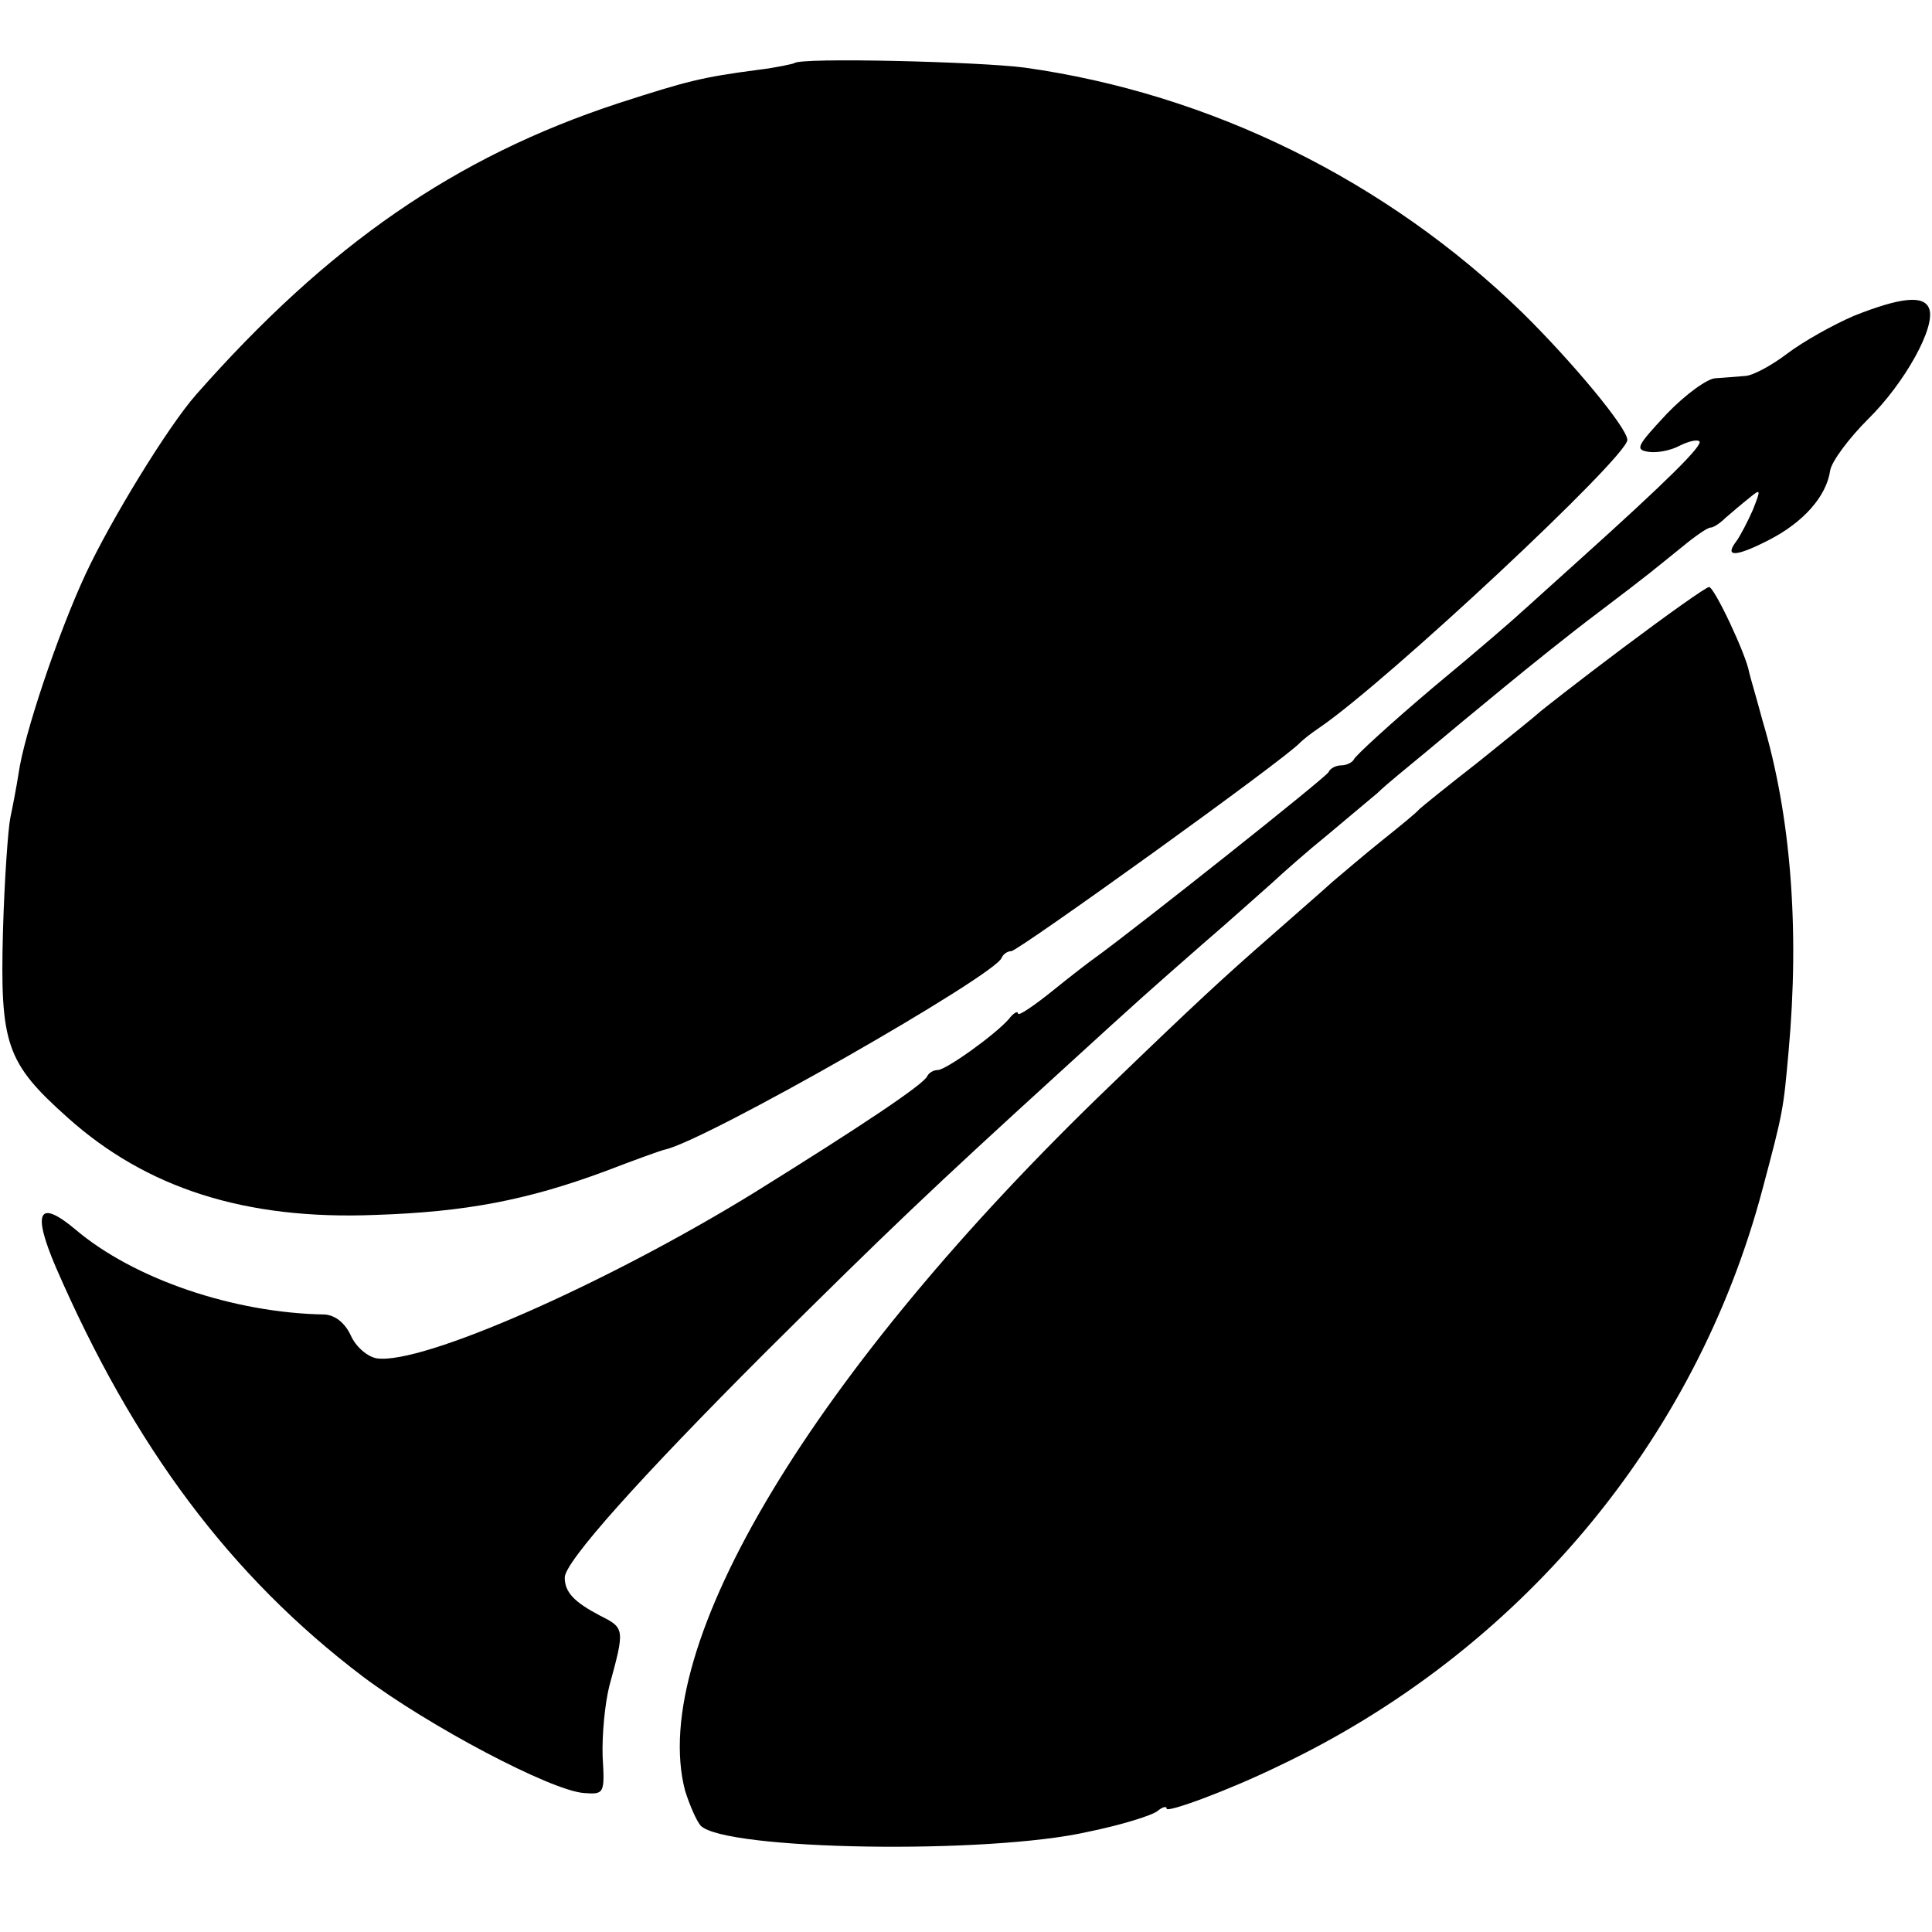 <?xml version="1.0" standalone="no"?>
<!DOCTYPE svg PUBLIC "-//W3C//DTD SVG 20010904//EN"
 "http://www.w3.org/TR/2001/REC-SVG-20010904/DTD/svg10.dtd">
<svg version="1.0" xmlns="http://www.w3.org/2000/svg"
 width="260pt" height="260pt" viewBox="0 0 260 260"
 preserveAspectRatio="xMidYMid meet">
<g transform="translate(0,260) scale(0.1,-0.1)"
fill="#000000" stroke="none">
<path d="M1069 2515 c-2 -1 -24 -6 -49 -9 -76 -10 -95 -15 -188 -45 -219 -72
-390 -190 -568 -392 -38 -43 -115 -169 -149 -242 -38 -82 -83 -217 -90 -268
-3 -19 -8 -45 -11 -59 -3 -14 -8 -83 -10 -153 -4 -152 4 -177 87 -251 106 -95
239 -138 414 -131 122 4 205 20 310 59 39 15 75 28 80 29 55 12 444 234 453
258 2 5 8 9 13 9 9 0 371 260 389 281 3 3 14 12 26 20 92 63 414 364 414 387
0 16 -74 105 -141 171 -183 178 -420 295 -670 330 -61 8 -303 14 -310 6z"/>
<path d="M2495 2175 c-28 -12 -69 -35 -90 -51 -21 -16 -47 -30 -57 -30 -10 -1
-27 -2 -39 -3 -11 0 -41 -22 -66 -48 -40 -43 -43 -48 -25 -51 12 -2 31 2 42 8
12 6 24 9 27 6 5 -5 -42 -52 -161 -159 -38 -34 -74 -67 -80 -72 -6 -6 -58 -51
-116 -99 -58 -49 -106 -93 -108 -98 -2 -4 -10 -8 -17 -8 -7 0 -15 -4 -17 -9
-2 -6 -254 -206 -313 -249 -6 -4 -32 -24 -58 -45 -26 -21 -47 -35 -47 -31 0 4
-6 1 -12 -7 -18 -21 -85 -69 -96 -69 -6 0 -12 -4 -14 -8 -4 -11 -93 -70 -233
-157 -198 -122 -447 -232 -508 -223 -12 2 -28 15 -35 31 -8 17 -21 27 -35 28
-123 2 -257 48 -335 114 -50 42 -59 25 -27 -50 105 -242 235 -416 413 -551 89
-67 254 -154 298 -157 27 -2 28 -1 25 49 -1 29 3 71 9 95 21 77 21 78 -13 95
-34 18 -47 31 -47 51 0 21 100 133 270 303 165 164 225 221 394 375 116 106
122 111 195 175 35 30 76 67 92 81 15 14 49 44 75 65 25 21 56 47 68 57 11 11
41 35 65 55 25 21 72 60 105 87 34 28 90 73 126 100 74 56 74 57 115 90 17 14
33 25 37 25 4 0 13 6 20 13 7 6 21 18 31 26 17 14 17 13 6 -15 -7 -16 -17 -35
-22 -42 -17 -22 -2 -22 43 1 47 24 78 59 83 94 2 12 25 43 51 69 49 48 92 125
82 149 -7 18 -38 15 -101 -10z"/>
<path d="M2184 1728 c-60 -45 -111 -85 -114 -88 -3 -3 -39 -32 -80 -65 -41
-32 -77 -61 -80 -64 -3 -4 -25 -22 -50 -42 -25 -20 -54 -45 -66 -55 -12 -11
-50 -44 -84 -74 -63 -55 -102 -91 -215 -200 -400 -384 -624 -756 -573 -950 6
-19 15 -40 21 -47 33 -33 387 -39 522 -8 44 9 86 22 93 28 6 5 12 7 12 3 0 -6
82 24 150 57 323 153 562 437 652 777 28 105 28 107 35 185 15 165 3 318 -35
445 -8 30 -17 60 -18 65 -4 24 -47 115 -54 115 -4 0 -56 -37 -116 -82z"/>
</g>
</svg>
